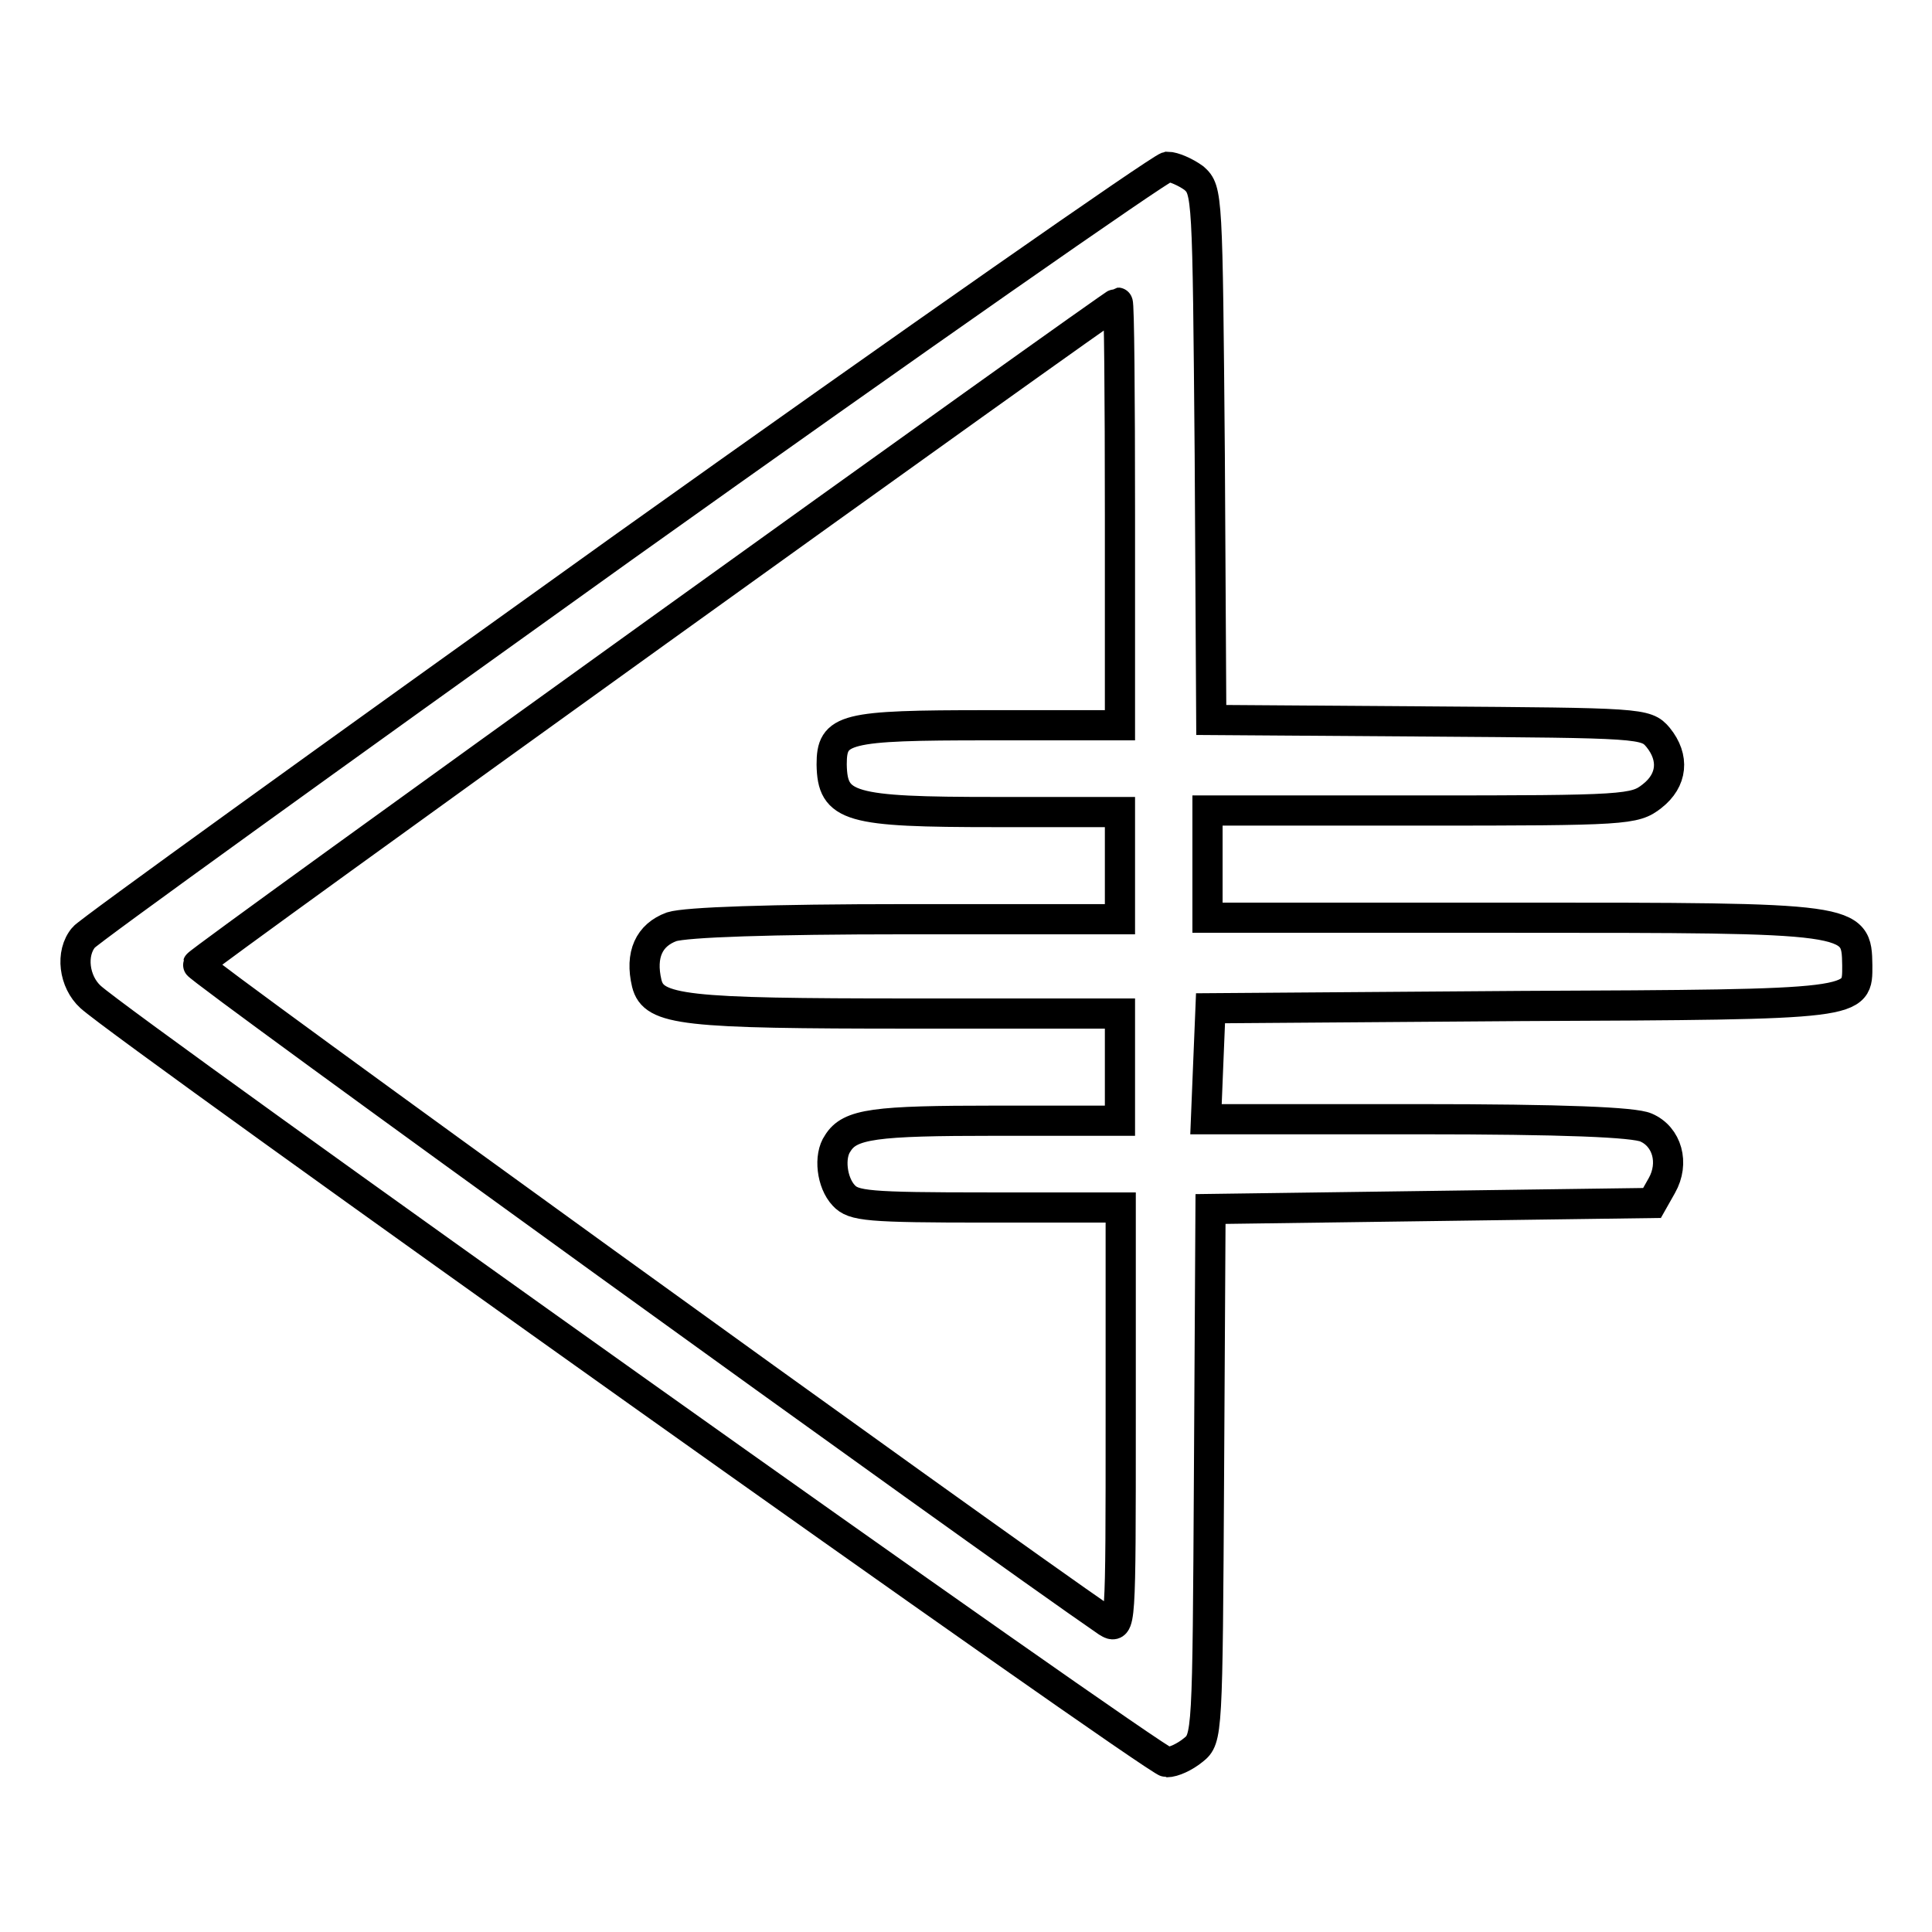 <?xml version="1.0" encoding="utf-8"?>
<!-- Svg Vector Icons : http://www.onlinewebfonts.com/icon -->
<!DOCTYPE svg PUBLIC "-//W3C//DTD SVG 1.1//EN" "http://www.w3.org/Graphics/SVG/1.1/DTD/svg11.dtd">
<svg version="1.1" xmlns="http://www.w3.org/2000/svg" xmlns:xlink="http://www.w3.org/1999/xlink" x="0px" y="0px" viewBox="0 0 256 256" enable-background="new 0 0 256 256" xml:space="preserve">
<g><g><g><path stroke-width="4" fill-opacity="0" stroke="#000000"  d="M82.5,72.6c-38.7,27.7-70.9,50.9-71.4,51.6c-1.8,2.1-1.3,5.9,0.9,7.9c4.8,4.4,141.2,101.4,142.6,101.4c0.9,0,2.4-0.7,3.5-1.6c1.9-1.5,1.9-2,2.1-36.6l0.2-35.1l29.3-0.4l29.2-0.4l1.3-2.3c1.7-3,0.7-6.5-2.1-7.7c-1.6-0.7-10.7-1.1-30.3-1.1h-28l0.3-7.4l0.3-7.3l41.2-0.3c45.2-0.2,44.5-0.2,44.5-5.4c-0.1-6.3-0.2-6.3-45.6-6.3h-40.5v-7.1v-7.1h28.3c27.2,0,28.3-0.1,30.6-1.9c2.7-2.1,3-5.1,0.8-7.8c-1.6-1.9-2.3-1.9-30.4-2.1l-28.8-0.2l-0.2-35.1c-0.3-34.5-0.3-35.1-2.1-36.7c-1.1-0.8-2.7-1.5-3.5-1.5C153.6,22.4,121.2,45,82.5,72.6z M148.4,68.1v28h-17.5c-19.1,0-20.7,0.4-20.7,5.2c0.1,5.7,2.3,6.3,21.7,6.3h16.5v7.1v7.1h-28.3c-18.2,0-29.2,0.4-31.1,1c-3,1.1-4.2,3.7-3.3,7.5c0.9,3.6,4.9,4,35,4h27.7v7.1v7.1h-16.5c-16,0-19.3,0.4-20.9,3c-1.2,1.7-0.8,5.2,0.8,6.9c1.3,1.4,3.1,1.6,19.1,1.6h17.6v28c0,27.9,0,28-1.8,26.9C130.4,203.7,26,128.3,26.2,127.8c0.2-0.6,121.4-87.7,121.9-87.7C148.3,40.1,148.4,52.7,148.4,68.1z"/></g></g></g>
</svg>